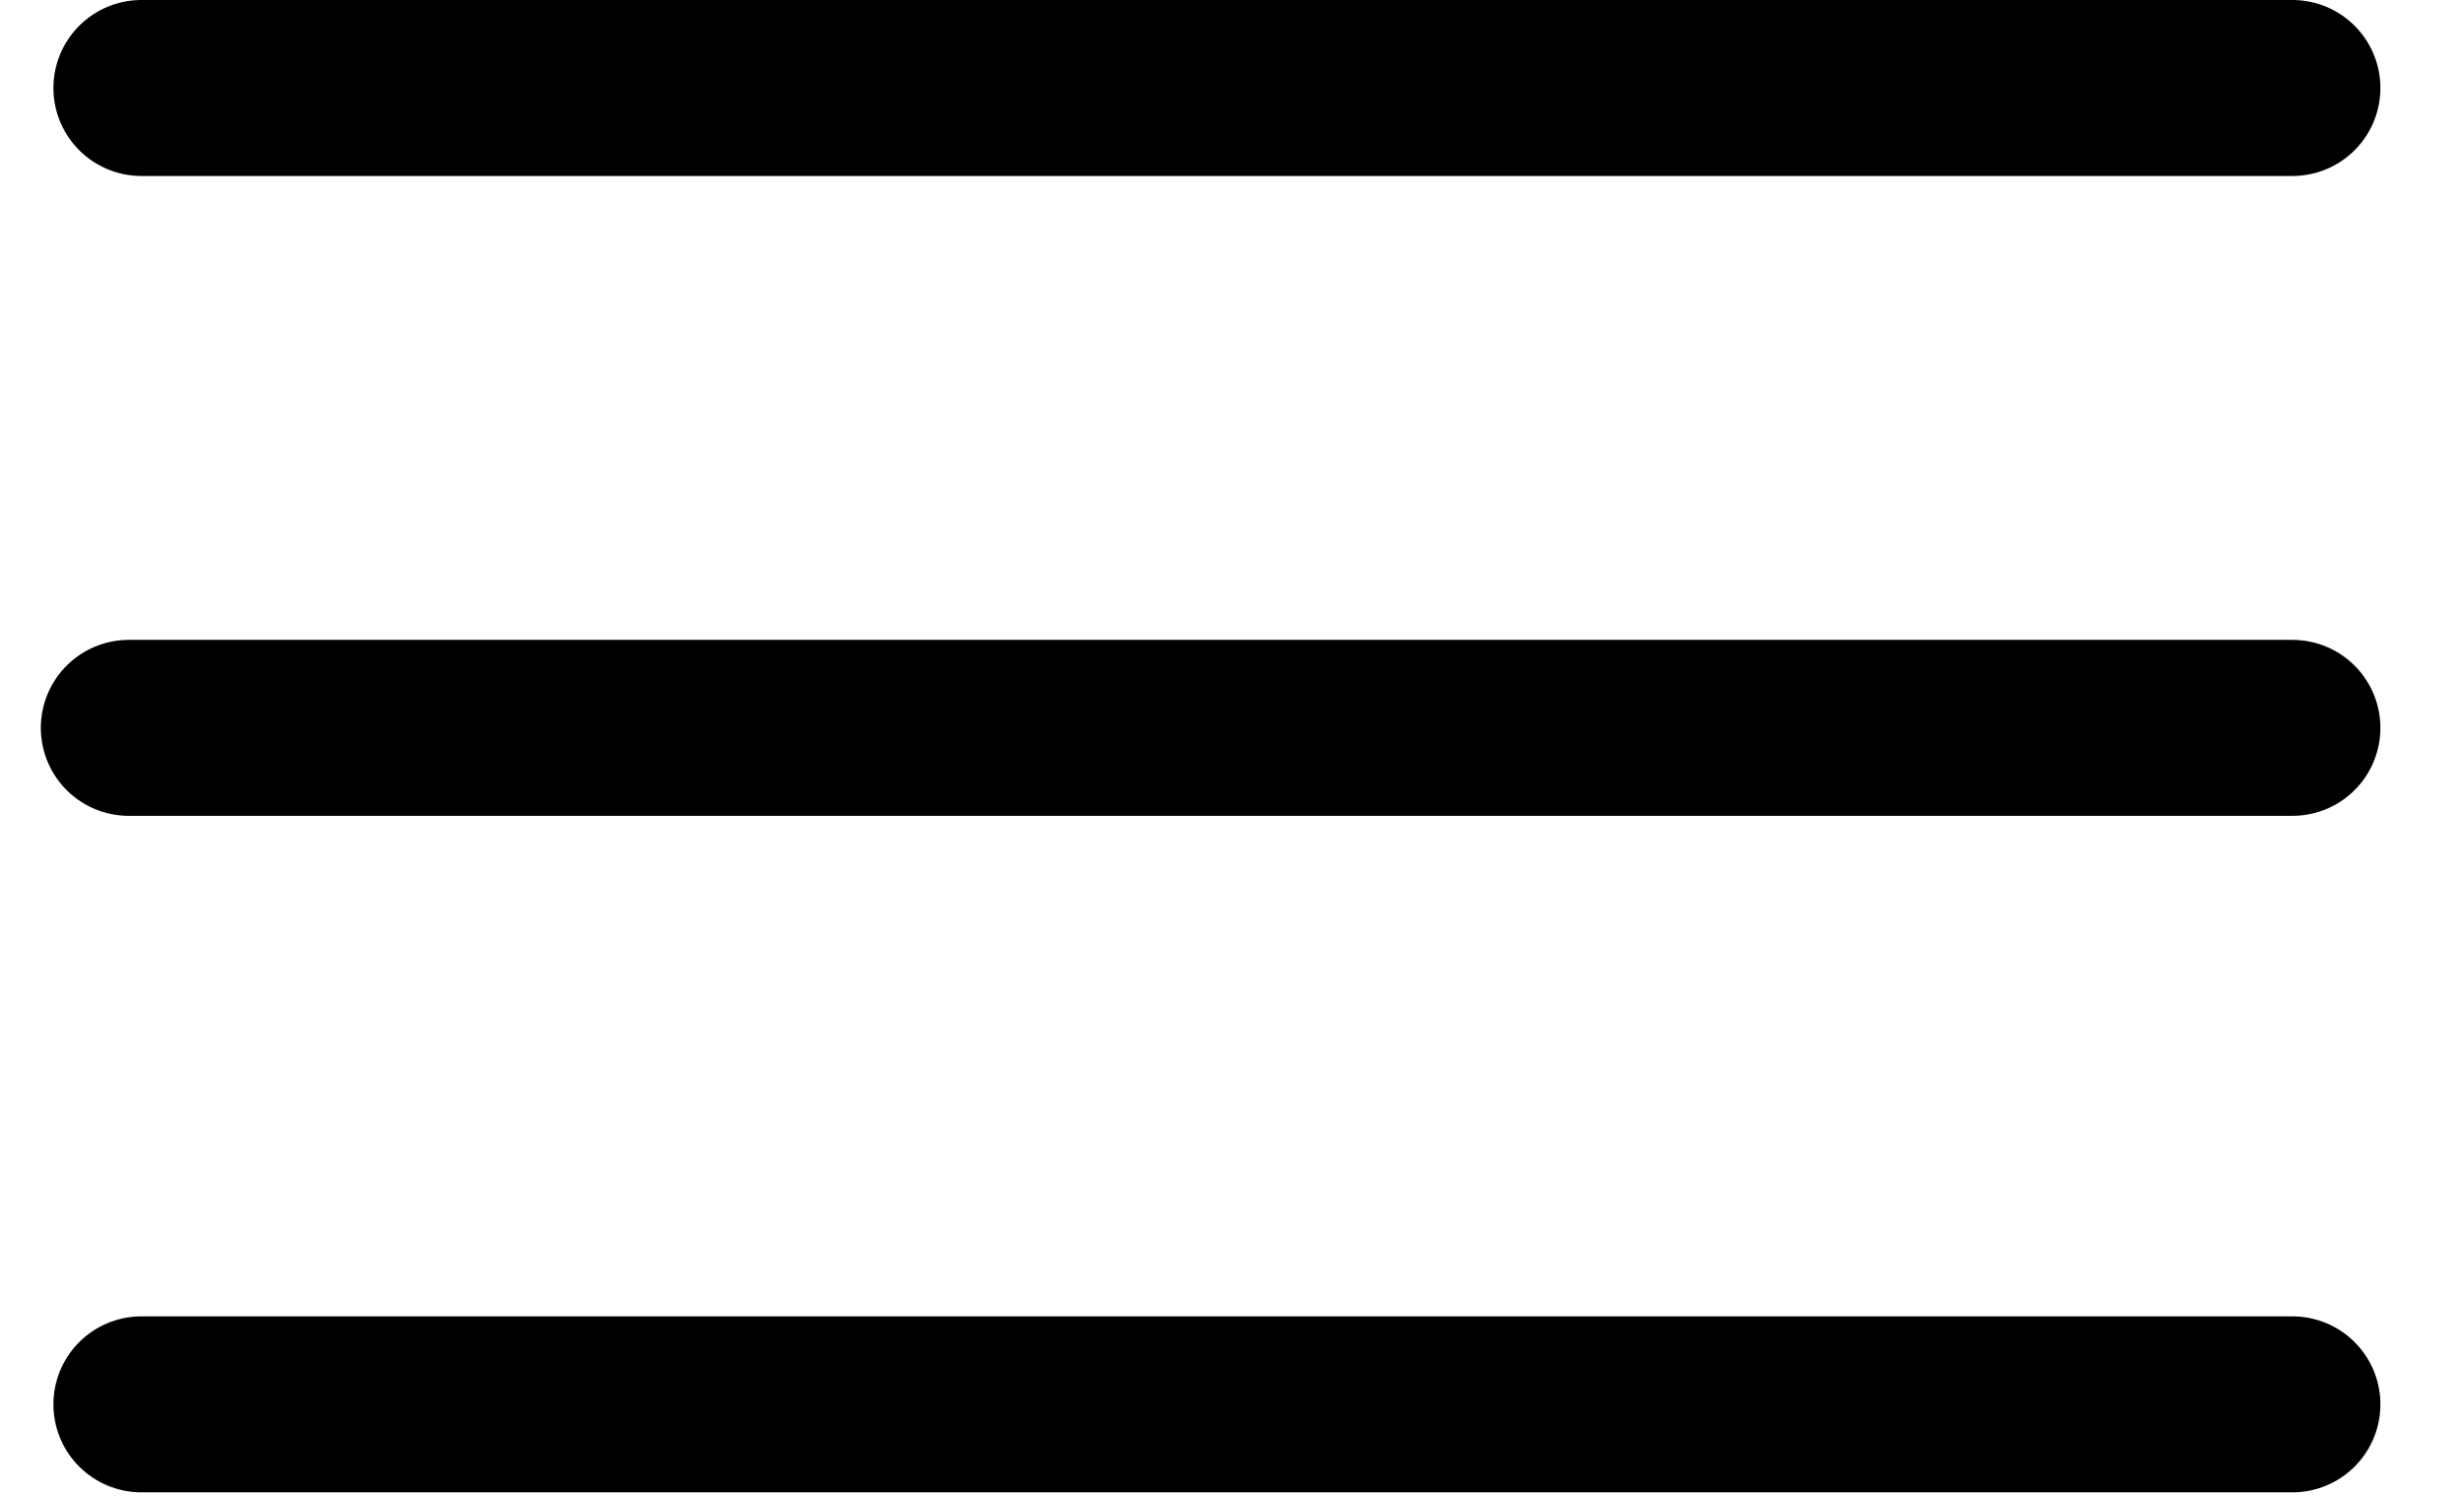 <?xml version="1.0" encoding="UTF-8"?> <svg xmlns="http://www.w3.org/2000/svg" width="28" height="17" viewBox="0 0 28 17" fill="none"> <line x1="1.607" y1="1" x2="26.05" y2="1" stroke="black" stroke-width="2" stroke-linecap="round"></line> <line x1="1.464" y1="8.272" x2="26.05" y2="8.272" stroke="black" stroke-width="2" stroke-linecap="round"></line> <line x1="1.607" y1="15.96" x2="26.05" y2="15.96" stroke="black" stroke-width="2" stroke-linecap="round"></line> </svg> 